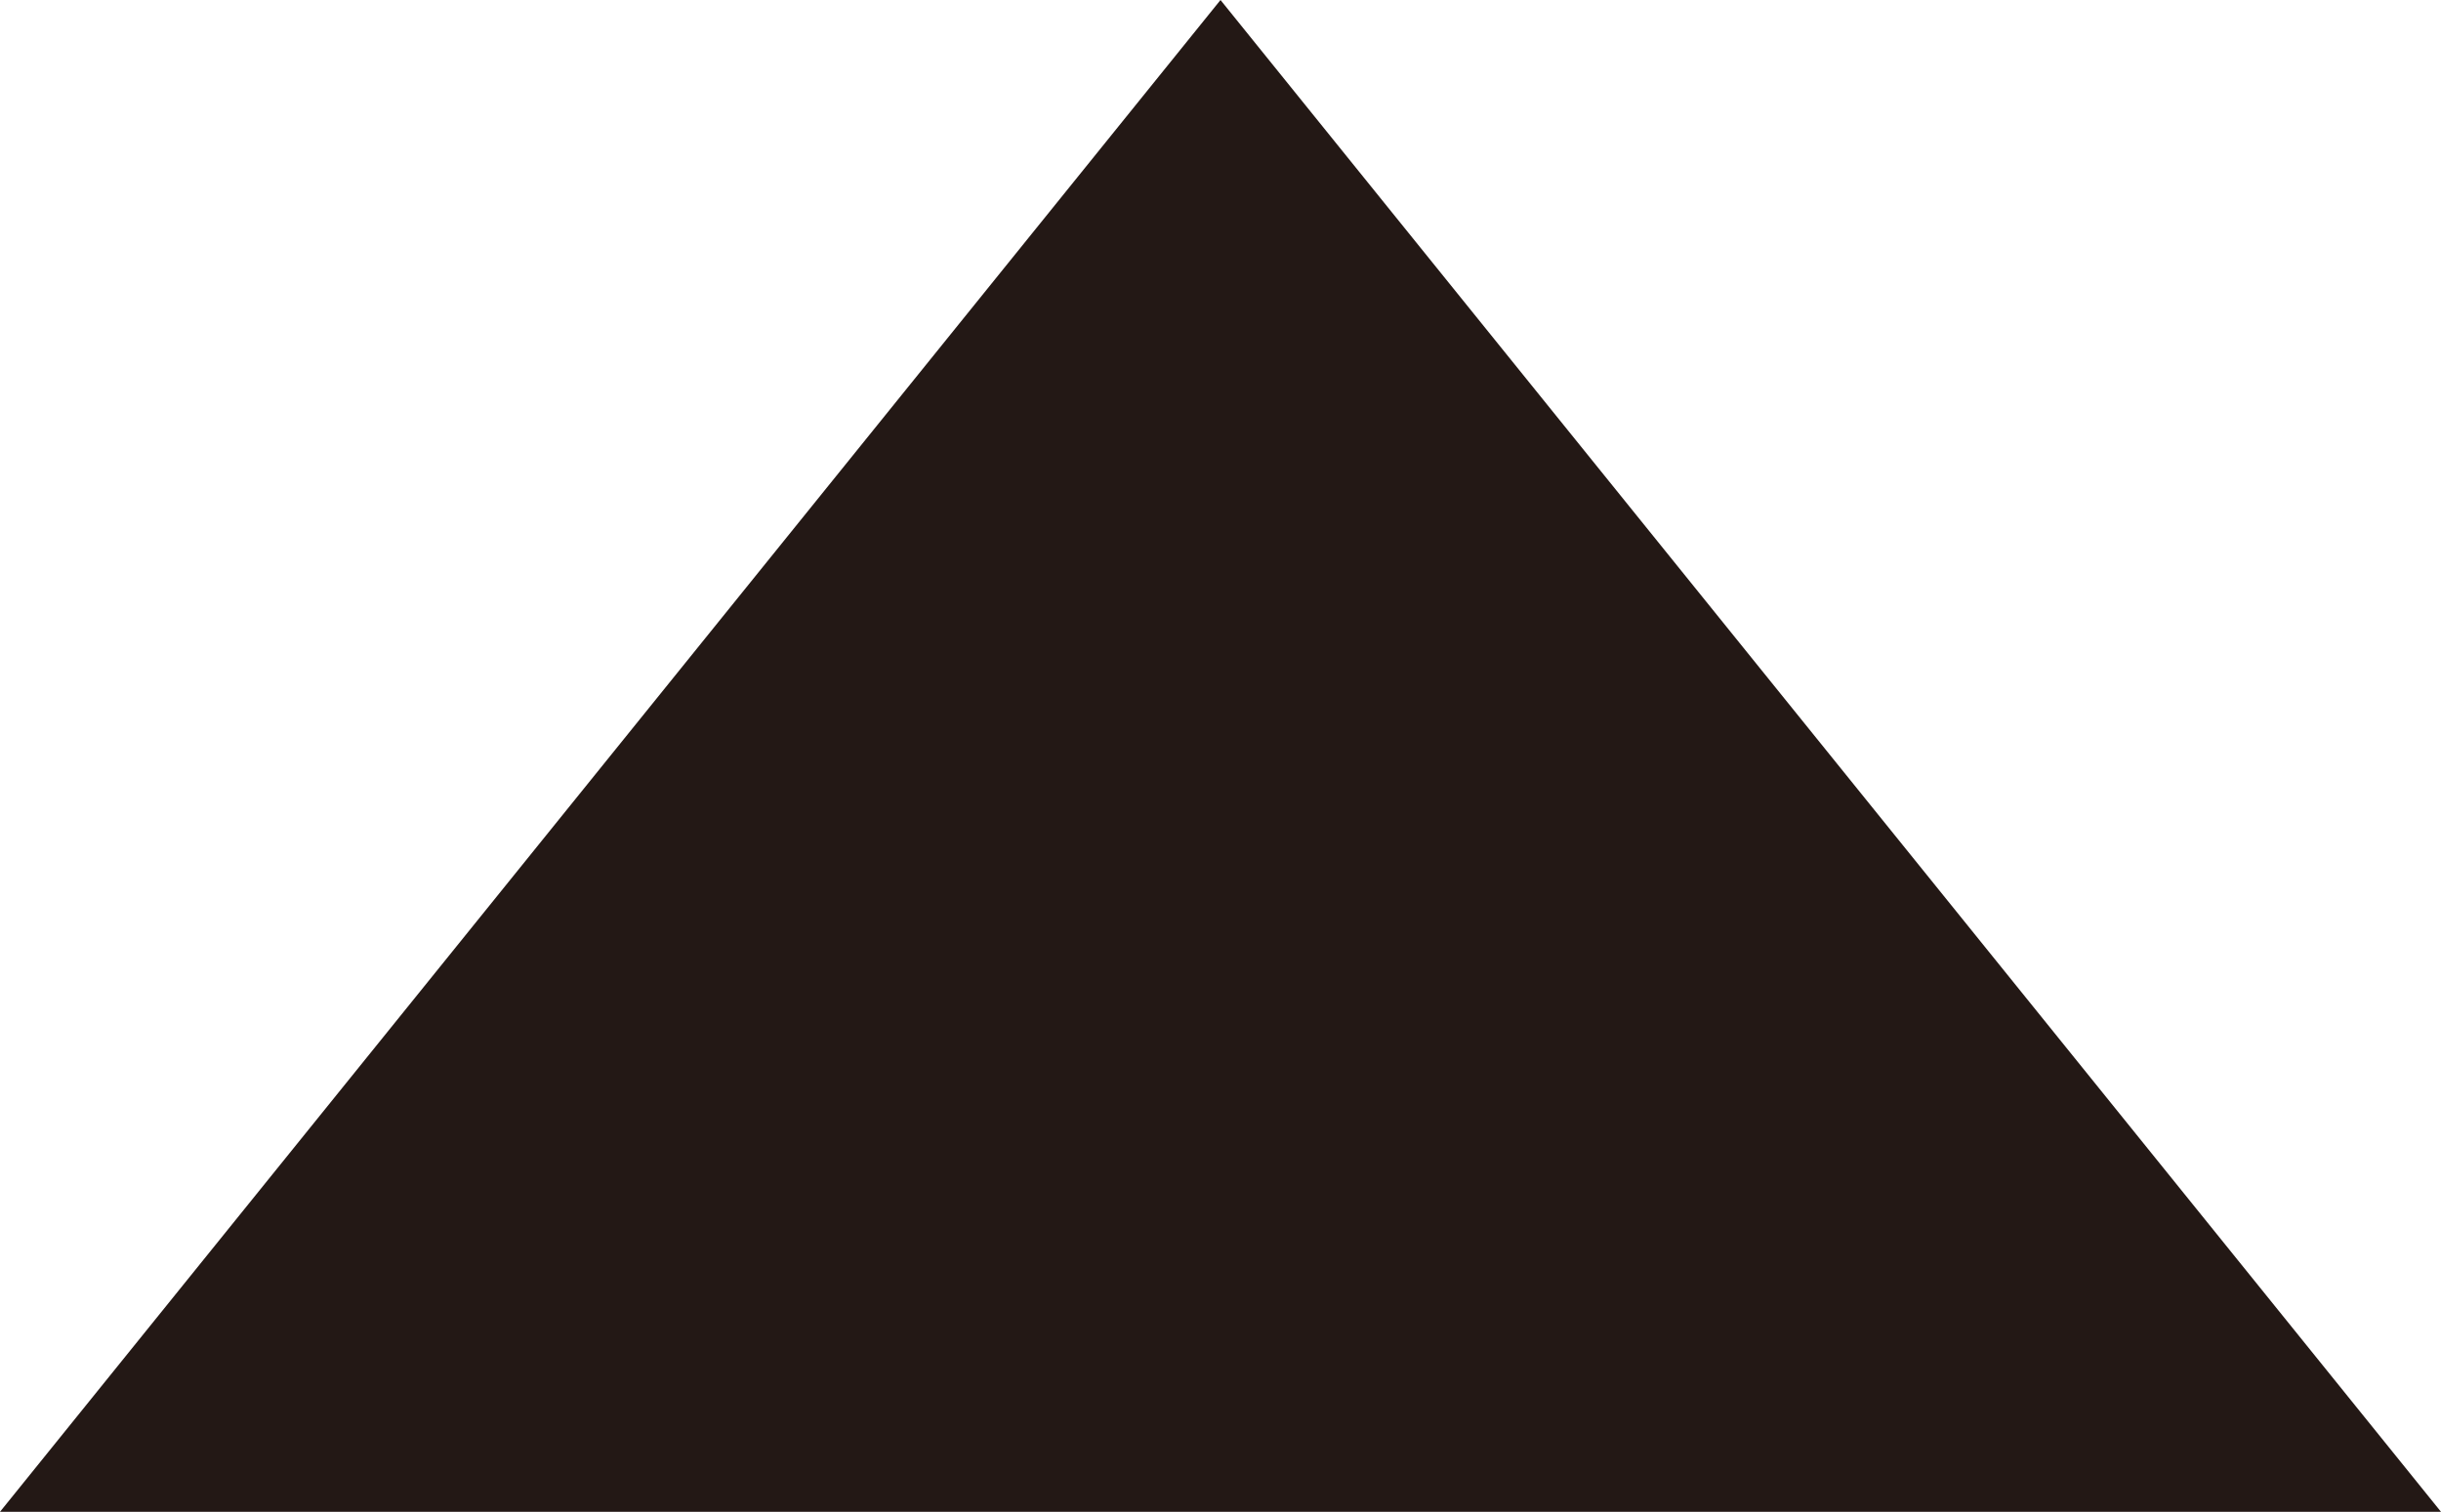 <svg xmlns="http://www.w3.org/2000/svg" viewBox="0 0 40.16 24.88">
  <defs>
    <style>
      .cls-1 {
        fill: #231815;
        stroke-width: 0px;
      }
    </style>
  </defs>
  <polygon class="cls-1" points="20.08 0 40.16 24.88 0 24.88 20.08 0" />
</svg>